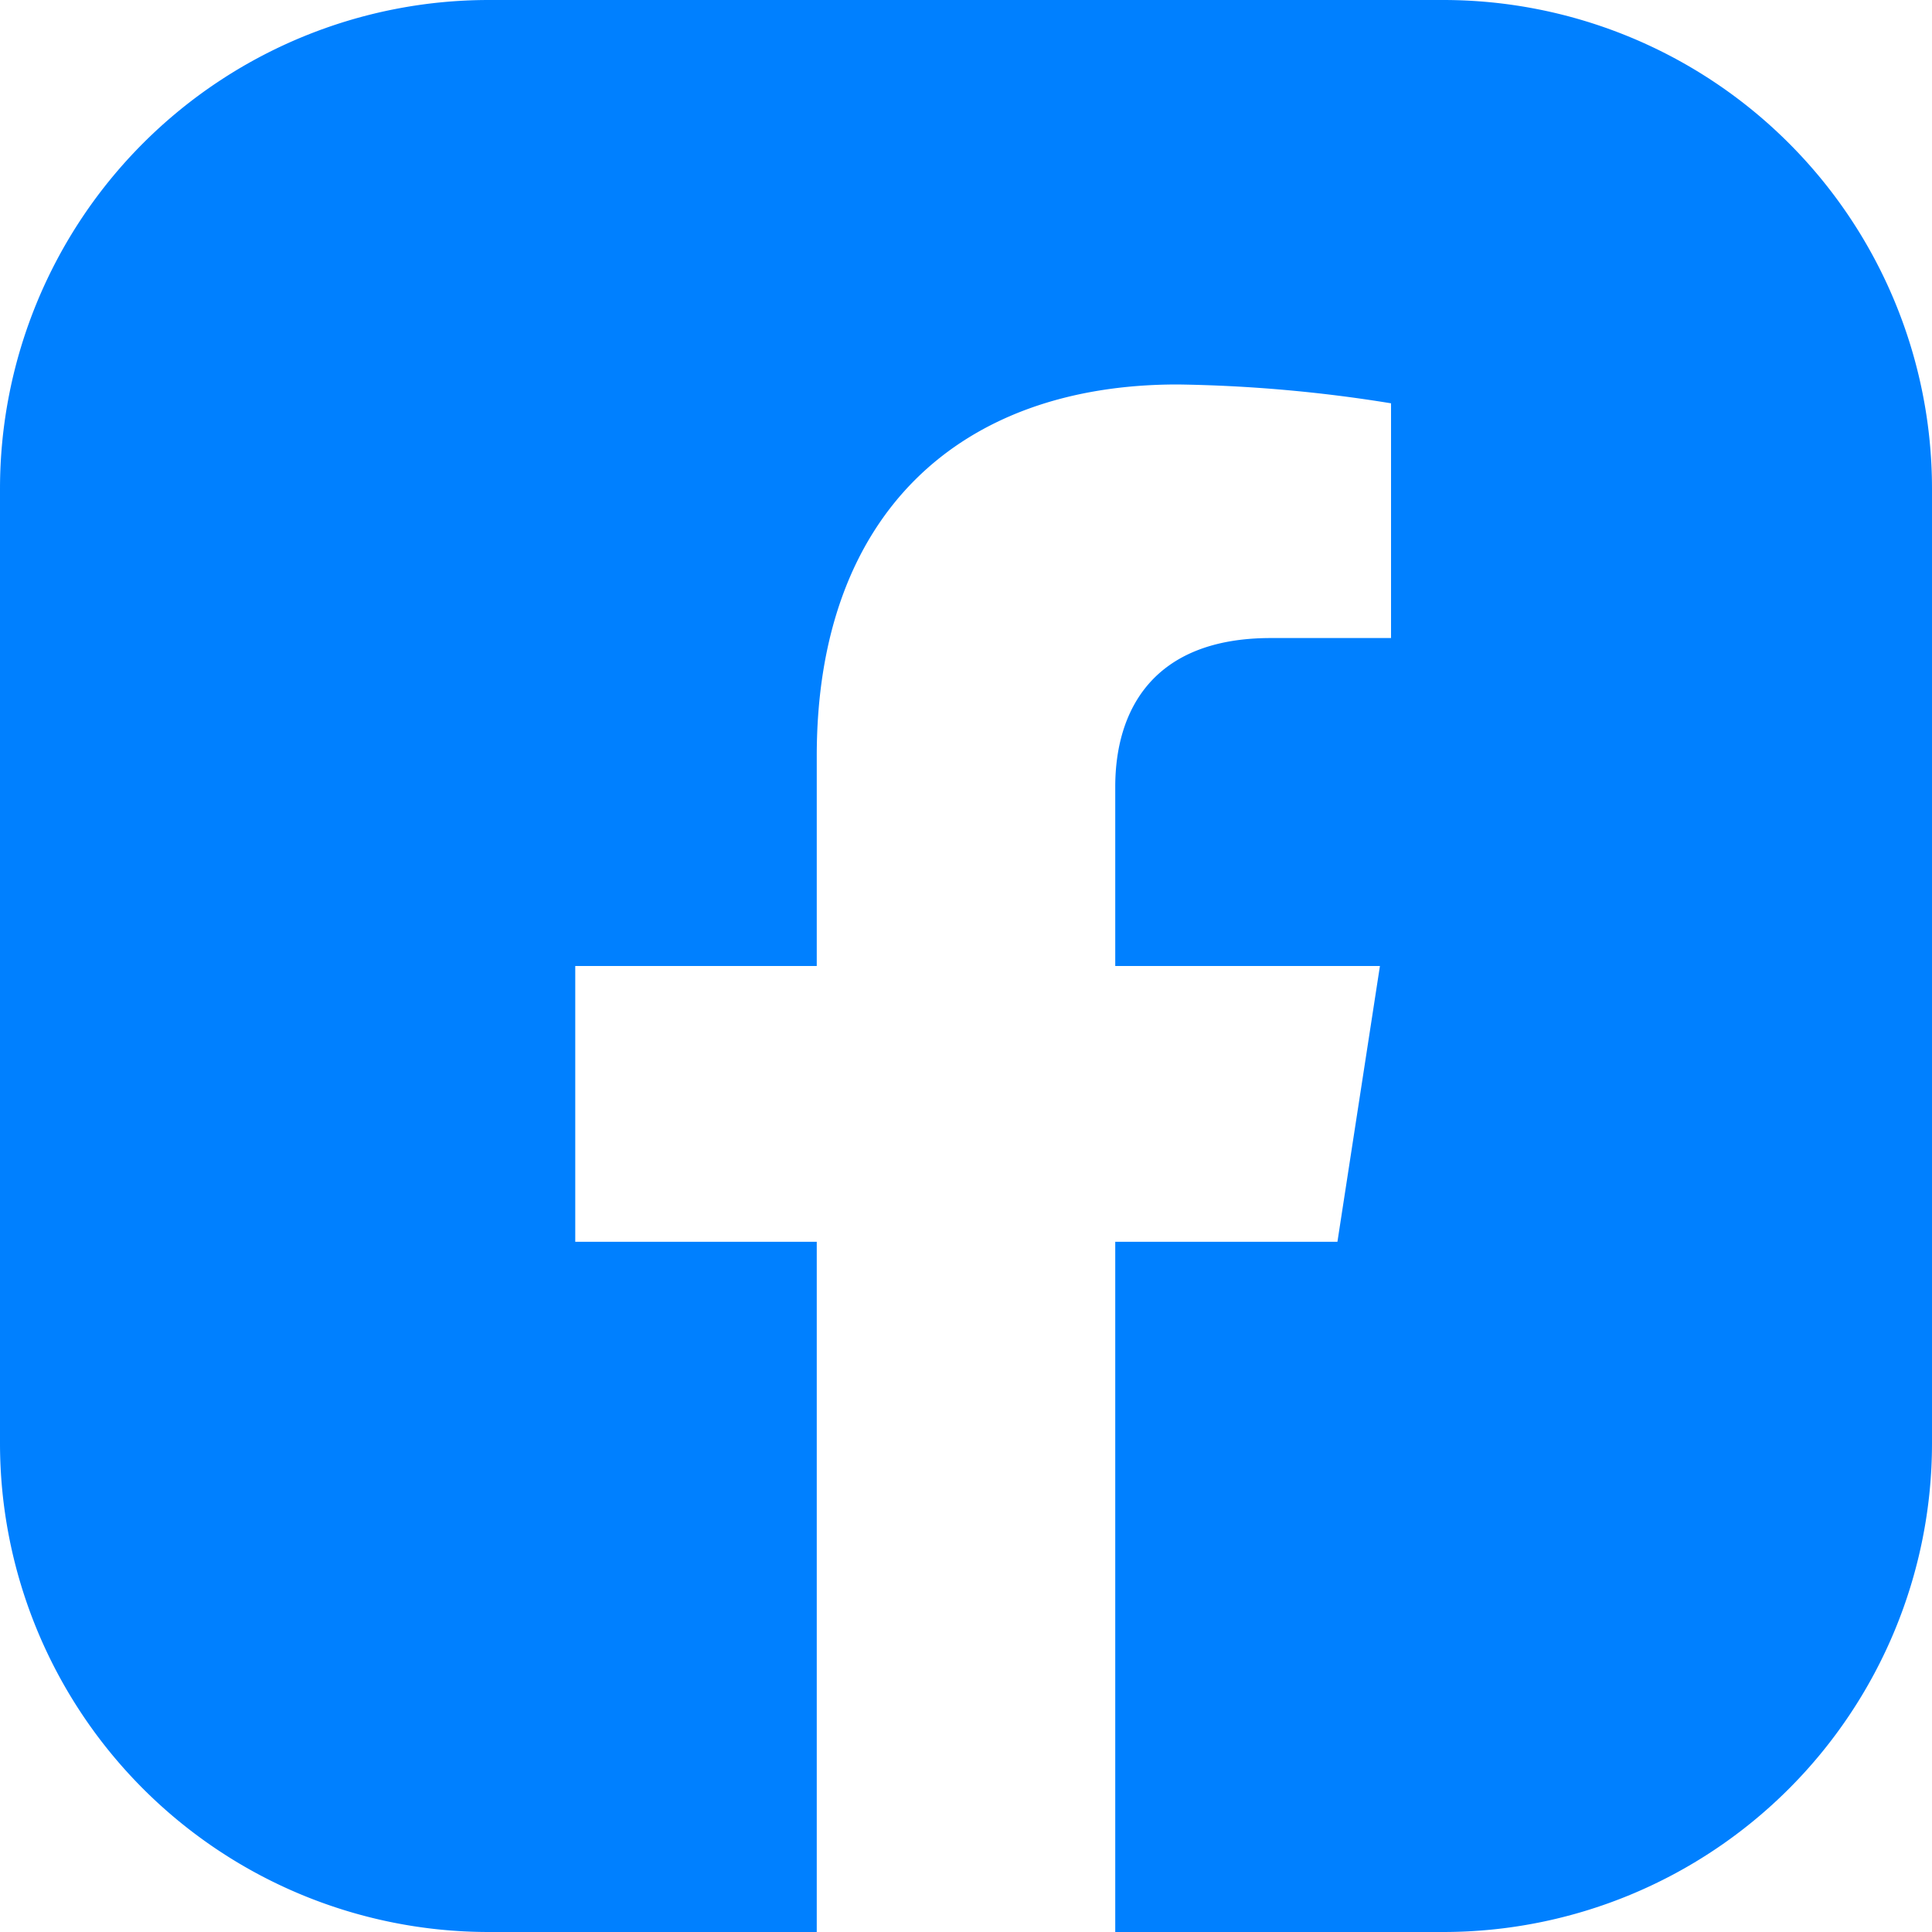 <svg xmlns="http://www.w3.org/2000/svg" viewBox="0 0 40 40"><defs><style>.a{fill:#0080FF;}</style></defs><path class="a" d="M29.88,0H10.12A10.12,10.12,0,0,0,0,10.12V29.88A10.12,10.12,0,0,0,10.12,40h6.79V25.71h-5V20h5V15.65c0-5,2.95-7.69,7.47-7.69a30,30,0,0,1,4.42.39v4.86H26.31c-2.46,0-3.22,1.52-3.22,3.08V20h5.48l-.88,5.71h-4.6V40h6.79A10.12,10.12,0,0,0,40,29.88V10.12A10.12,10.12,0,0,0,29.88,0Z"/></svg>